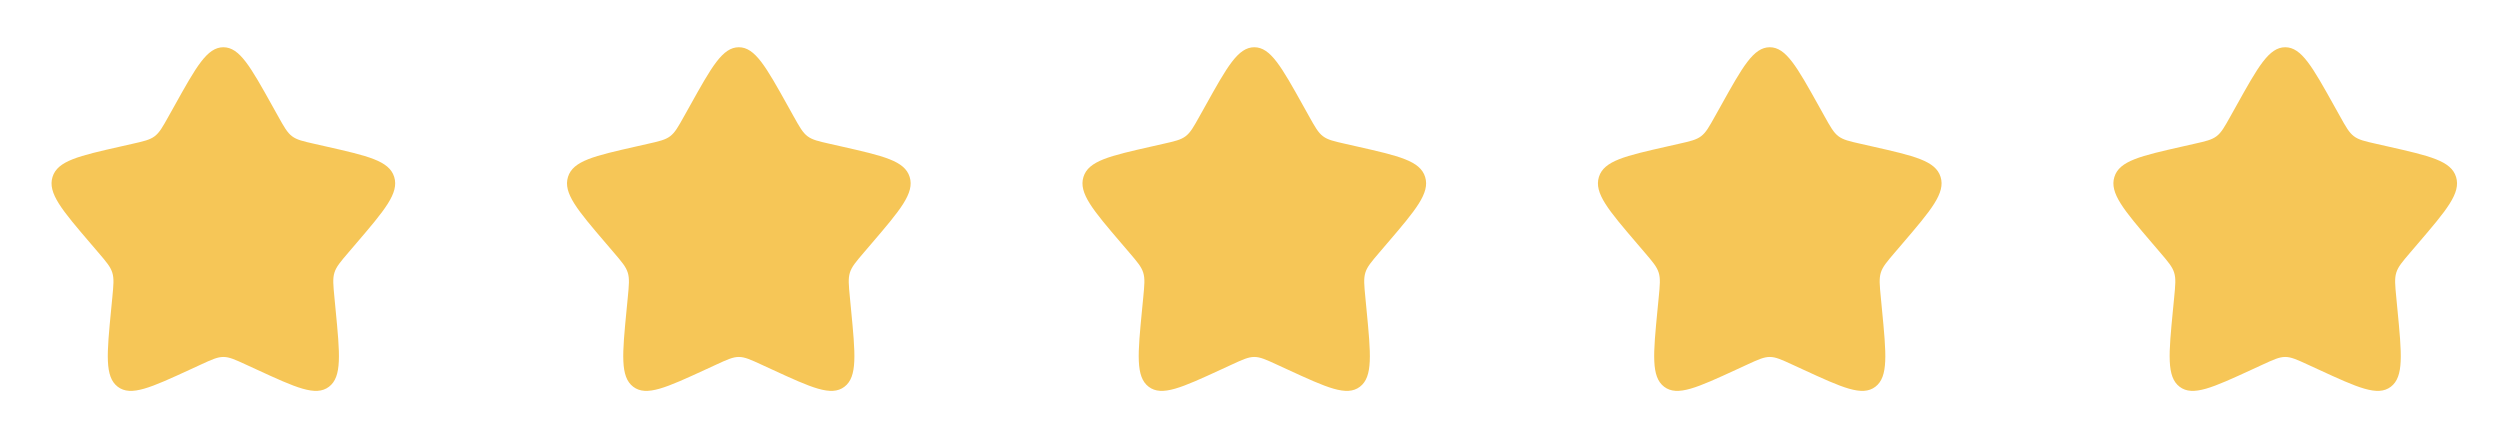 <svg width="97" height="17" viewBox="0 0 97 17" fill="none" xmlns="http://www.w3.org/2000/svg">
<path d="M6.769 4.106C7.613 2.591 8.035 1.833 8.667 1.833C9.298 1.833 9.72 2.591 10.565 4.106L10.783 4.497C11.023 4.928 11.143 5.143 11.33 5.285C11.517 5.427 11.75 5.48 12.216 5.585L12.64 5.681C14.28 6.052 15.1 6.238 15.295 6.865C15.49 7.492 14.931 8.146 13.813 9.453L13.524 9.791C13.206 10.163 13.047 10.349 12.976 10.578C12.905 10.808 12.929 11.056 12.977 11.552L13.02 12.003C13.189 13.747 13.274 14.619 12.763 15.007C12.252 15.394 11.485 15.041 9.95 14.334L9.552 14.151C9.116 13.95 8.898 13.85 8.667 13.85C8.435 13.85 8.217 13.95 7.781 14.151L7.384 14.334C5.848 15.041 5.081 15.394 4.57 15.007C4.059 14.619 4.144 13.747 4.313 12.003L4.357 11.552C4.405 11.056 4.429 10.808 4.357 10.578C4.286 10.349 4.127 10.163 3.809 9.791L3.52 9.453C2.402 8.146 1.843 7.492 2.038 6.865C2.233 6.238 3.053 6.052 4.693 5.681L5.117 5.585C5.583 5.48 5.816 5.427 6.003 5.285C6.19 5.143 6.31 4.928 6.55 4.497L6.769 4.106Z" fill="#F6C657"/>
<path d="M26.769 4.106C27.613 2.591 28.035 1.833 28.667 1.833C29.298 1.833 29.72 2.591 30.565 4.106L30.783 4.497C31.023 4.928 31.143 5.143 31.33 5.285C31.517 5.427 31.75 5.48 32.216 5.585L32.64 5.681C34.28 6.052 35.1 6.238 35.295 6.865C35.49 7.492 34.931 8.146 33.813 9.453L33.524 9.791C33.206 10.163 33.047 10.349 32.976 10.578C32.905 10.808 32.929 11.056 32.977 11.552L33.02 12.003C33.189 13.747 33.274 14.619 32.763 15.007C32.252 15.394 31.485 15.041 29.95 14.334L29.552 14.151C29.116 13.95 28.898 13.85 28.667 13.85C28.435 13.85 28.217 13.95 27.781 14.151L27.384 14.334C25.849 15.041 25.081 15.394 24.57 15.007C24.059 14.619 24.144 13.747 24.313 12.003L24.357 11.552C24.405 11.056 24.429 10.808 24.357 10.578C24.286 10.349 24.127 10.163 23.809 9.791L23.52 9.453C22.402 8.146 21.843 7.492 22.038 6.865C22.233 6.238 23.053 6.052 24.693 5.681L25.117 5.585C25.583 5.48 25.816 5.427 26.003 5.285C26.19 5.143 26.31 4.928 26.55 4.497L26.769 4.106Z" fill="#F6C657"/>
<path d="M46.769 4.106C47.613 2.591 48.035 1.833 48.667 1.833C49.298 1.833 49.72 2.591 50.565 4.106L50.783 4.497C51.023 4.928 51.143 5.143 51.33 5.285C51.517 5.427 51.75 5.48 52.216 5.585L52.64 5.681C54.28 6.052 55.1 6.238 55.295 6.865C55.49 7.492 54.931 8.146 53.813 9.453L53.524 9.791C53.206 10.163 53.047 10.349 52.976 10.578C52.905 10.808 52.929 11.056 52.977 11.552L53.02 12.003C53.189 13.747 53.274 14.619 52.763 15.007C52.252 15.394 51.485 15.041 49.95 14.334L49.552 14.151C49.116 13.95 48.898 13.85 48.667 13.85C48.435 13.85 48.217 13.95 47.781 14.151L47.384 14.334C45.849 15.041 45.081 15.394 44.57 15.007C44.059 14.619 44.144 13.747 44.313 12.003L44.357 11.552C44.405 11.056 44.429 10.808 44.357 10.578C44.286 10.349 44.127 10.163 43.809 9.791L43.52 9.453C42.402 8.146 41.843 7.492 42.038 6.865C42.233 6.238 43.053 6.052 44.693 5.681L45.117 5.585C45.583 5.48 45.816 5.427 46.003 5.285C46.19 5.143 46.31 4.928 46.55 4.497L46.769 4.106Z" fill="#F6C657"/>
<path d="M66.769 4.106C67.613 2.591 68.035 1.833 68.667 1.833C69.298 1.833 69.72 2.591 70.565 4.106L70.783 4.497C71.023 4.928 71.143 5.143 71.33 5.285C71.517 5.427 71.75 5.48 72.216 5.585L72.64 5.681C74.28 6.052 75.1 6.238 75.295 6.865C75.49 7.492 74.931 8.146 73.813 9.453L73.524 9.791C73.206 10.163 73.047 10.349 72.976 10.578C72.905 10.808 72.929 11.056 72.977 11.552L73.02 12.003C73.189 13.747 73.274 14.619 72.763 15.007C72.252 15.394 71.485 15.041 69.95 14.334L69.552 14.151C69.116 13.95 68.898 13.85 68.667 13.85C68.435 13.85 68.217 13.95 67.781 14.151L67.384 14.334C65.849 15.041 65.081 15.394 64.57 15.007C64.059 14.619 64.144 13.747 64.313 12.003L64.357 11.552C64.405 11.056 64.429 10.808 64.357 10.578C64.286 10.349 64.127 10.163 63.809 9.791L63.52 9.453C62.402 8.146 61.843 7.492 62.038 6.865C62.233 6.238 63.053 6.052 64.693 5.681L65.117 5.585C65.583 5.48 65.816 5.427 66.003 5.285C66.19 5.143 66.31 4.928 66.55 4.497L66.769 4.106Z" fill="#F6C657"/>
<path d="M86.769 4.106C87.613 2.591 88.035 1.833 88.667 1.833C89.298 1.833 89.72 2.591 90.565 4.106L90.783 4.497C91.023 4.928 91.143 5.143 91.33 5.285C91.517 5.427 91.75 5.48 92.216 5.585L92.64 5.681C94.28 6.052 95.1 6.238 95.295 6.865C95.49 7.492 94.931 8.146 93.813 9.453L93.524 9.791C93.206 10.163 93.047 10.349 92.976 10.578C92.905 10.808 92.929 11.056 92.977 11.552L93.02 12.003C93.189 13.747 93.274 14.619 92.763 15.007C92.252 15.394 91.485 15.041 89.95 14.334L89.552 14.151C89.116 13.95 88.898 13.85 88.667 13.85C88.435 13.85 88.217 13.95 87.781 14.151L87.384 14.334C85.849 15.041 85.081 15.394 84.57 15.007C84.059 14.619 84.144 13.747 84.313 12.003L84.357 11.552C84.405 11.056 84.429 10.808 84.357 10.578C84.286 10.349 84.127 10.163 83.809 9.791L83.52 9.453C82.402 8.146 81.843 7.492 82.038 6.865C82.233 6.238 83.053 6.052 84.693 5.681L85.117 5.585C85.583 5.48 85.816 5.427 86.003 5.285C86.19 5.143 86.31 4.928 86.55 4.497L86.769 4.106Z" fill="#F6C657"/>
</svg>
